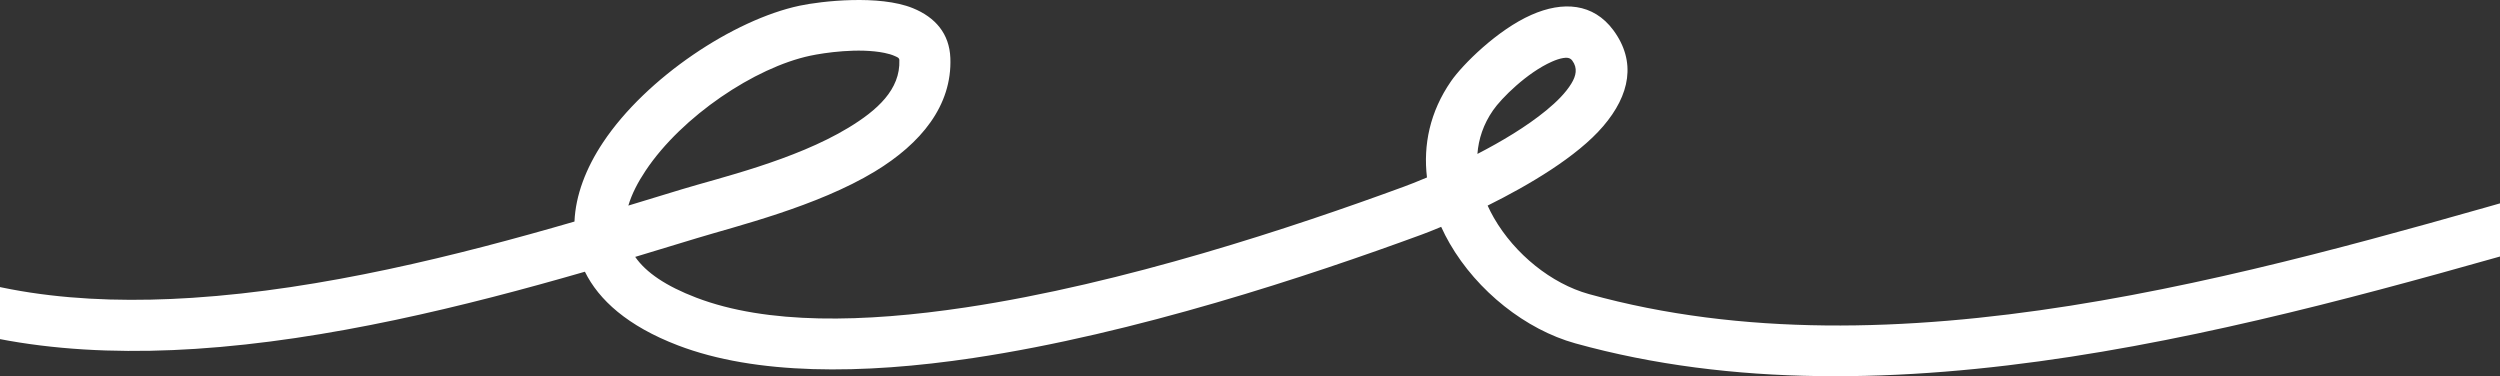 <?xml version="1.0" encoding="UTF-8"?> <svg xmlns="http://www.w3.org/2000/svg" width="412" height="62" viewBox="0 0 412 62" fill="none"><rect x="0" y="0" width="412" height="62" fill="#333333" stroke="none"/><path fill-rule="evenodd" clip-rule="evenodd" d="M94.674 36.512C75.384 42.114 53.112 47.69 31.687 49.083C13.374 50.271 -4.314 48.425 -18.792 40.572C-20.833 39.466 -23.389 40.227 -24.492 42.273C-25.598 44.317 -24.837 46.878 -22.797 47.985C-7.003 56.55 12.255 58.79 32.23 57.492C54.041 56.076 76.715 50.463 96.392 44.779C98.675 49.413 103.403 53.733 111.731 56.92C124.523 61.817 141.99 61.756 160.39 58.997C187.076 54.997 215.783 45.459 234.241 38.681C234.998 38.404 236.125 37.965 237.505 37.385C237.925 38.315 238.396 39.232 238.918 40.132C243.444 47.977 251.453 54.32 259.613 56.585C311.367 70.95 371.77 53.738 420.95 39.731C423.171 39.096 424.466 36.763 423.844 34.526C423.205 32.289 420.883 30.99 418.645 31.625C370.845 45.241 312.158 62.42 261.851 48.462C255.659 46.743 249.636 41.868 246.203 35.915C245.816 35.251 245.48 34.572 245.16 33.882C251.941 30.516 259.916 25.823 264.206 20.8C268.615 15.651 269.708 10.154 265.872 4.963C262.574 0.525 257.577 0.147 252.378 2.448C246.775 4.912 241.004 10.673 239.137 13.377C235.637 18.427 234.527 23.905 235.166 29.247C233.517 29.945 232.178 30.464 231.352 30.767C213.298 37.395 185.239 46.75 159.145 50.662C142.355 53.18 126.406 53.516 114.733 49.049C109.754 47.142 106.465 44.918 104.68 42.335C108.203 41.28 111.6 40.242 114.846 39.251C121.264 37.29 134.629 34.046 144.177 28.262C151.77 23.664 156.919 17.409 156.619 9.568C156.466 5.539 154.139 2.851 150.436 1.344C144.902 -0.906 135.332 0.182 131.768 0.941C120.96 3.237 106.534 12.74 99.397 23.448C96.548 27.721 94.854 32.191 94.674 36.512ZM103.552 33.879C106.606 32.958 109.557 32.055 112.392 31.189C118.384 29.358 130.909 26.45 139.824 21.05C144.545 18.191 148.4 14.766 148.213 9.89C148.198 9.51 147.823 9.403 147.491 9.247C146.978 9.01 146.391 8.846 145.765 8.718C141.53 7.852 135.842 8.689 133.513 9.185C124.444 11.112 112.381 19.143 106.393 28.129C105.127 30.027 104.119 31.96 103.552 33.879ZM243.478 25.367C247.432 23.329 251.571 20.864 254.835 18.183C256.568 16.758 258.031 15.294 258.957 13.773C259.731 12.516 260.034 11.228 259.108 9.984C258.738 9.48 258.183 9.47 257.611 9.564C257.005 9.665 256.383 9.881 255.76 10.159C251.655 11.97 247.415 16.199 246.052 18.183C244.454 20.483 243.663 22.917 243.478 25.367Z" fill="white"></path></svg> 